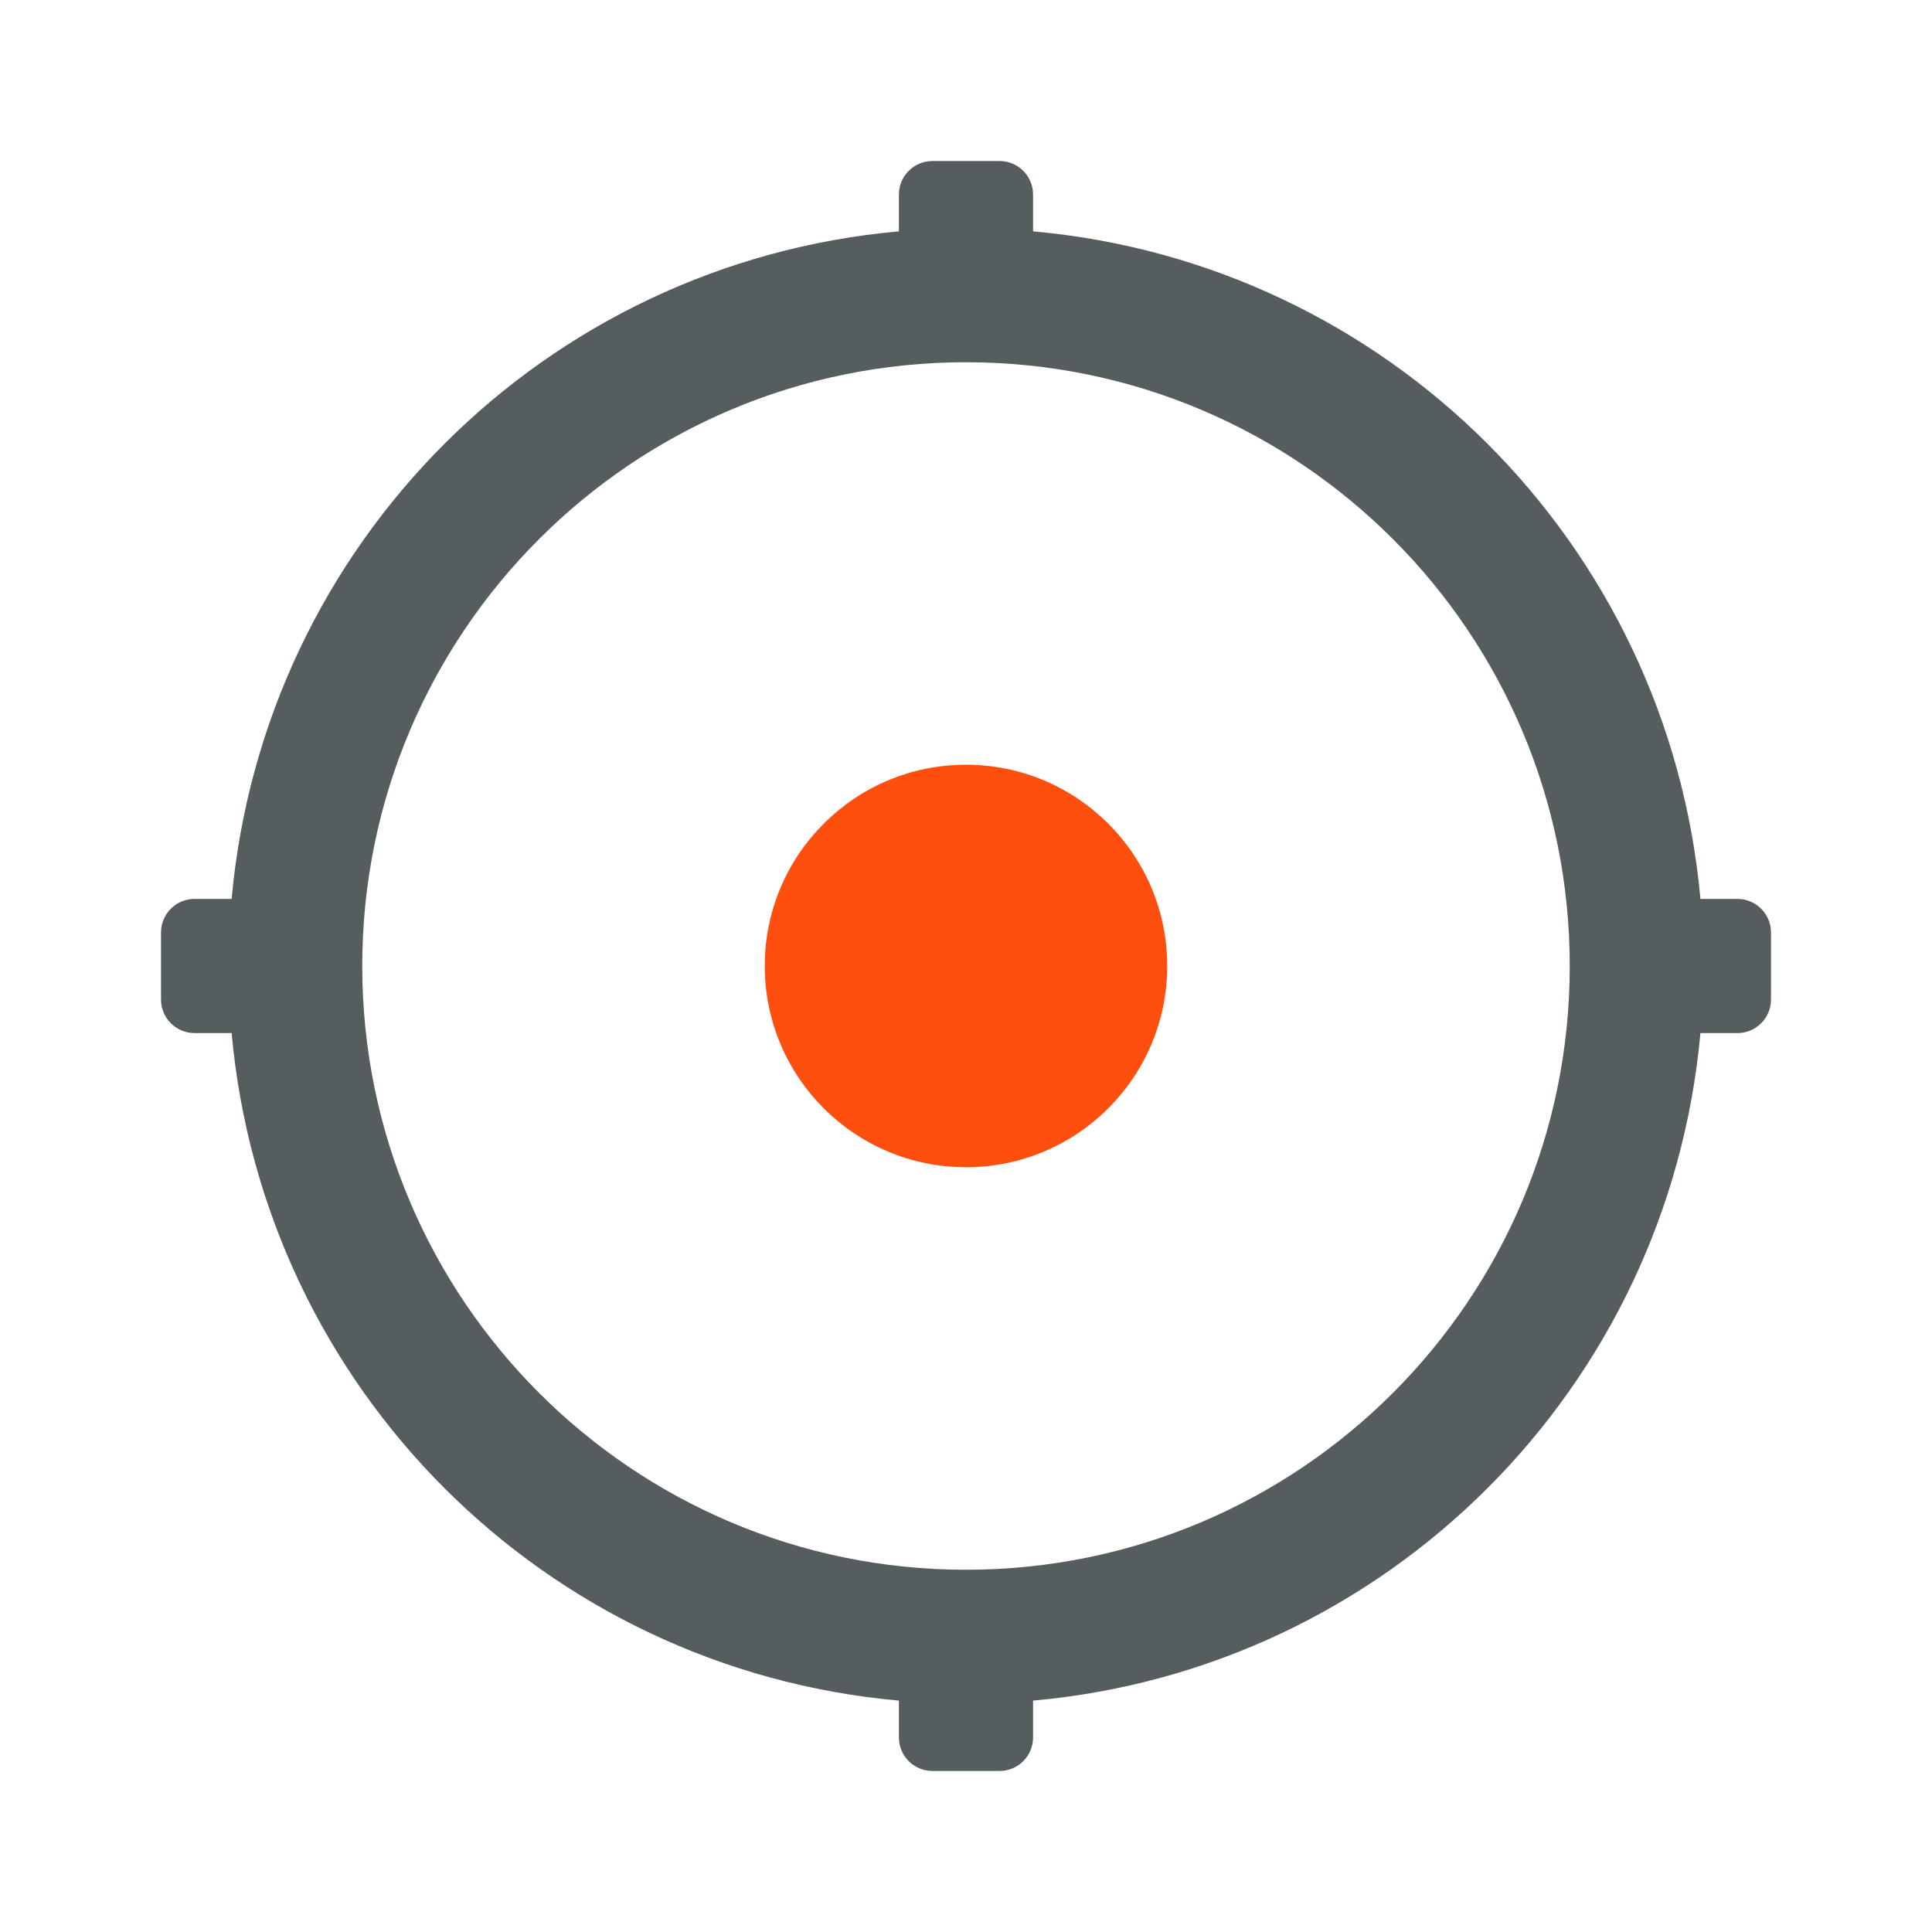 <svg width="56" height="56" viewBox="0 0 56 56" fill="none" xmlns="http://www.w3.org/2000/svg">
<path d="M50.361 26.055H49.288C48.354 15.752 40.207 7.624 29.944 6.706V5.639C29.944 5.102 29.509 4.667 28.972 4.667H27.028C26.491 4.667 26.055 5.102 26.055 5.639V6.706C15.793 7.624 7.646 15.752 6.714 26.055H5.639C5.102 26.055 4.667 26.491 4.667 27.028V28.972C4.667 29.509 5.102 29.944 5.639 29.944H6.714C7.646 40.248 15.795 48.376 26.055 49.293V50.361C26.055 50.898 26.491 51.333 27.028 51.333H28.972C29.509 51.333 29.944 50.898 29.944 50.361V49.293C40.207 48.374 48.354 40.246 49.288 29.944H50.361C50.898 29.944 51.333 29.509 51.333 28.972V27.028C51.333 26.491 50.898 26.055 50.361 26.055ZM28 45.5C18.334 45.5 10.5 37.666 10.5 28C10.5 18.334 18.334 10.5 28 10.5C37.666 10.5 45.5 18.334 45.5 28C45.5 37.666 37.666 45.5 28 45.5Z" fill="#555D5E"/>
<path d="M28 33.833C31.222 33.833 33.833 31.221 33.833 28C33.833 24.778 31.222 22.166 28 22.166C24.778 22.166 22.167 24.778 22.167 28C22.167 31.221 24.778 33.833 28 33.833Z" fill="#FF4F0F"/>
</svg>
